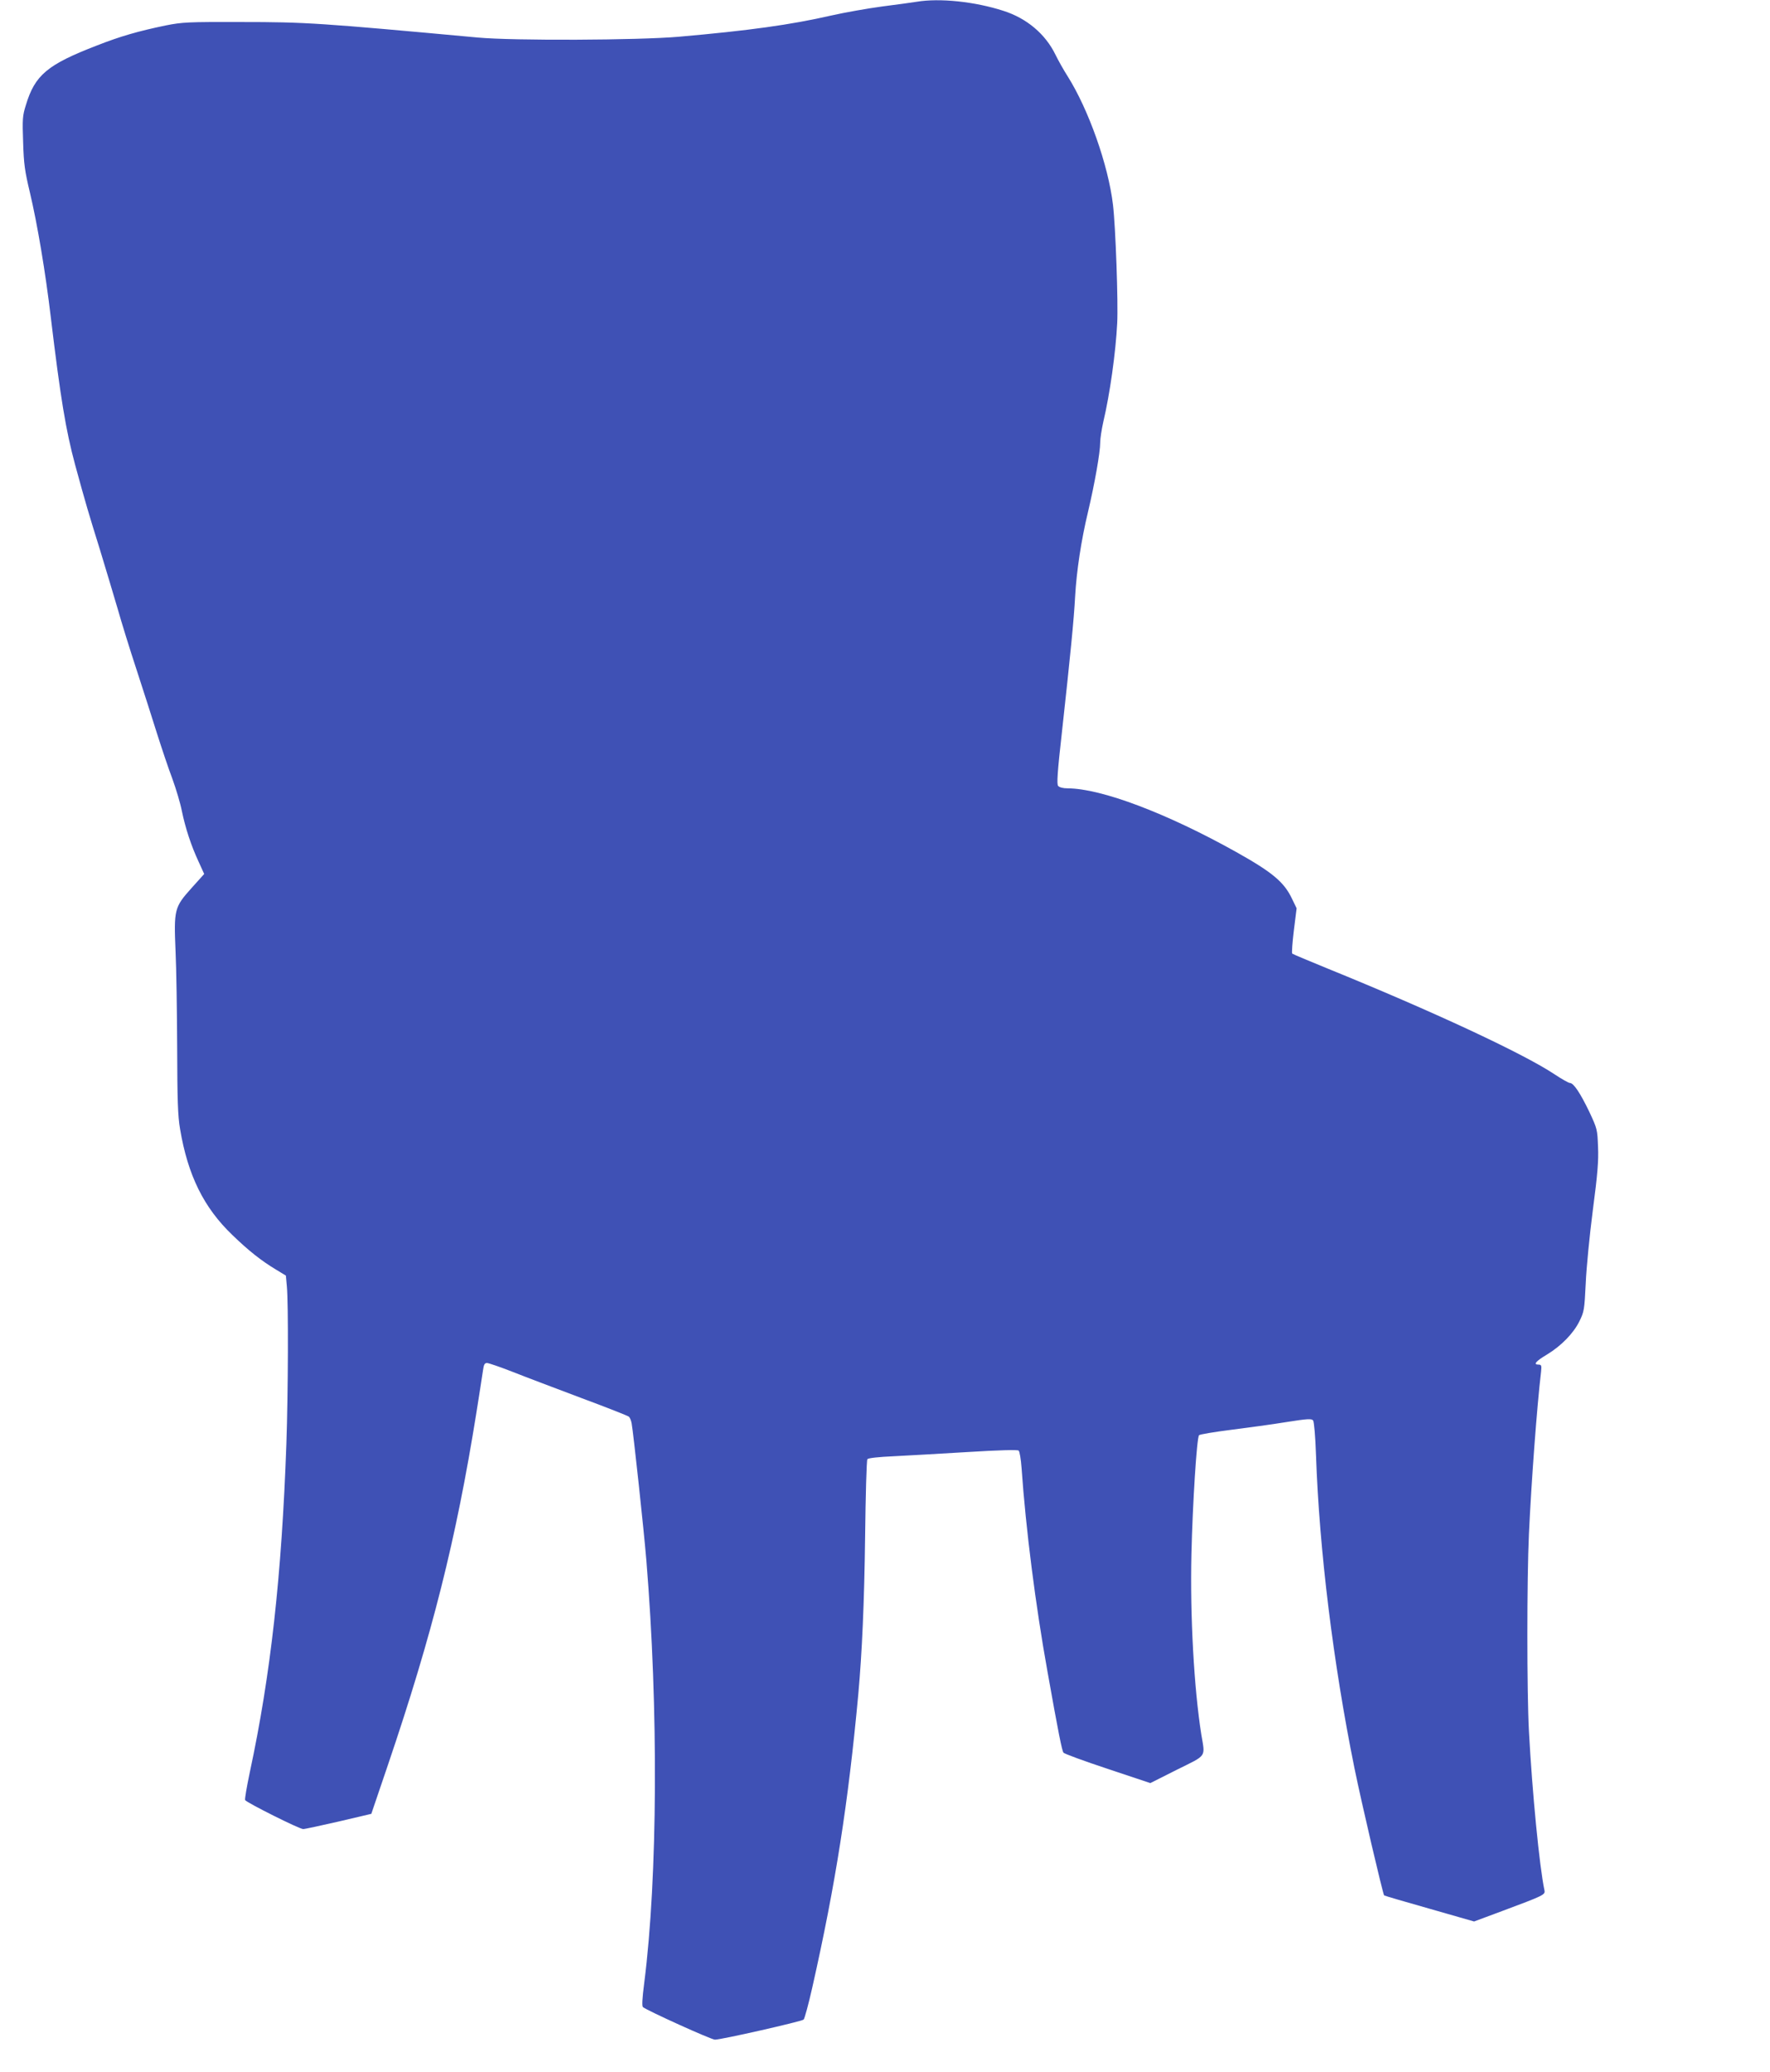 <?xml version="1.0" standalone="no"?>
<!DOCTYPE svg PUBLIC "-//W3C//DTD SVG 20010904//EN"
 "http://www.w3.org/TR/2001/REC-SVG-20010904/DTD/svg10.dtd">
<svg version="1.0" xmlns="http://www.w3.org/2000/svg"
 width="1094pt" height="1280pt" viewBox="0 0 1094 1280"
 preserveAspectRatio="xMidYMid meet">
<g transform="translate(0,1280) scale(0.1,-0.1)"
fill="#3f51b5" stroke="none">
<path d="M5665 12789 c-27 -4 -123 -18 -213 -29 -89 -12 -231 -37 -315 -56
-249 -57 -508 -93 -942 -131 -252 -22 -1023 -25 -1240 -5 -979 90 -1063 96
-1465 96 -330 1 -363 -1 -465 -21 -169 -35 -281 -67 -426 -124 -306 -118 -383
-182 -439 -368 -21 -66 -22 -88 -17 -230 4 -134 10 -177 42 -311 46 -194 96
-491 129 -770 60 -500 93 -699 150 -910 67 -246 86 -308 152 -520 36 -118 86
-285 111 -370 24 -85 77 -256 118 -380 40 -124 97 -299 125 -390 29 -91 71
-217 95 -280 23 -63 50 -153 59 -200 22 -106 57 -213 103 -312 l35 -77 -80
-89 c-104 -116 -108 -131 -97 -388 5 -104 9 -371 10 -594 1 -326 4 -424 18
-505 48 -285 146 -485 324 -655 99 -96 179 -159 269 -213 l61 -37 6 -67 c10
-104 8 -655 -3 -973 -29 -815 -97 -1427 -226 -2028 -19 -90 -32 -167 -29 -172
10 -16 337 -180 359 -179 11 0 111 22 221 47 l200 47 102 300 c276 813 422
1395 547 2175 19 118 37 236 41 263 5 37 10 47 25 47 10 0 83 -25 162 -56 78
-31 269 -103 423 -161 154 -57 285 -109 291 -114 7 -5 15 -24 18 -42 11 -61
76 -663 91 -847 75 -910 70 -1956 -13 -2608 -13 -101 -15 -145 -8 -151 29 -23
422 -201 445 -201 40 0 534 112 548 124 6 6 30 94 53 196 145 642 223 1144
285 1815 23 254 37 568 42 970 3 259 9 475 14 481 6 7 70 14 162 18 83 4 289
16 457 26 194 12 309 15 316 9 6 -5 14 -53 18 -107 26 -376 87 -853 160 -1257
68 -383 90 -490 99 -502 5 -7 128 -52 273 -100 l264 -88 165 83 c187 93 174
73 150 217 -45 284 -70 732 -61 1115 7 308 33 720 47 734 4 5 93 20 196 33
103 13 258 34 343 48 133 21 157 22 166 10 6 -9 14 -97 18 -217 20 -581 106
-1282 237 -1928 44 -217 176 -779 184 -789 2 -2 128 -39 280 -82 l276 -79 172
64 c260 97 268 101 263 128 -31 145 -76 608 -96 983 -13 245 -13 937 0 1220
15 322 49 782 75 1002 4 38 2 43 -16 43 -34 0 -17 21 52 62 89 54 164 131 201
206 29 59 31 70 39 235 4 94 24 298 44 452 29 220 36 304 32 390 -4 108 -5
112 -54 217 -56 116 -97 178 -120 178 -8 0 -52 25 -97 55 -195 129 -756 390
-1401 652 -115 47 -213 88 -218 92 -4 4 1 69 10 143 l17 137 -28 58 c-49 104
-121 164 -346 290 -428 239 -832 392 -1041 393 -29 0 -51 6 -59 15 -9 11 -5
81 24 337 51 463 74 696 81 833 9 158 37 345 80 524 41 174 75 366 75 427 0
25 9 82 19 127 41 173 77 430 86 610 7 124 -10 600 -26 732 -29 245 -151 589
-281 795 -23 36 -57 96 -75 133 -62 127 -177 224 -321 270 -176 57 -394 80
-537 56z"/>
</g>
</svg>
